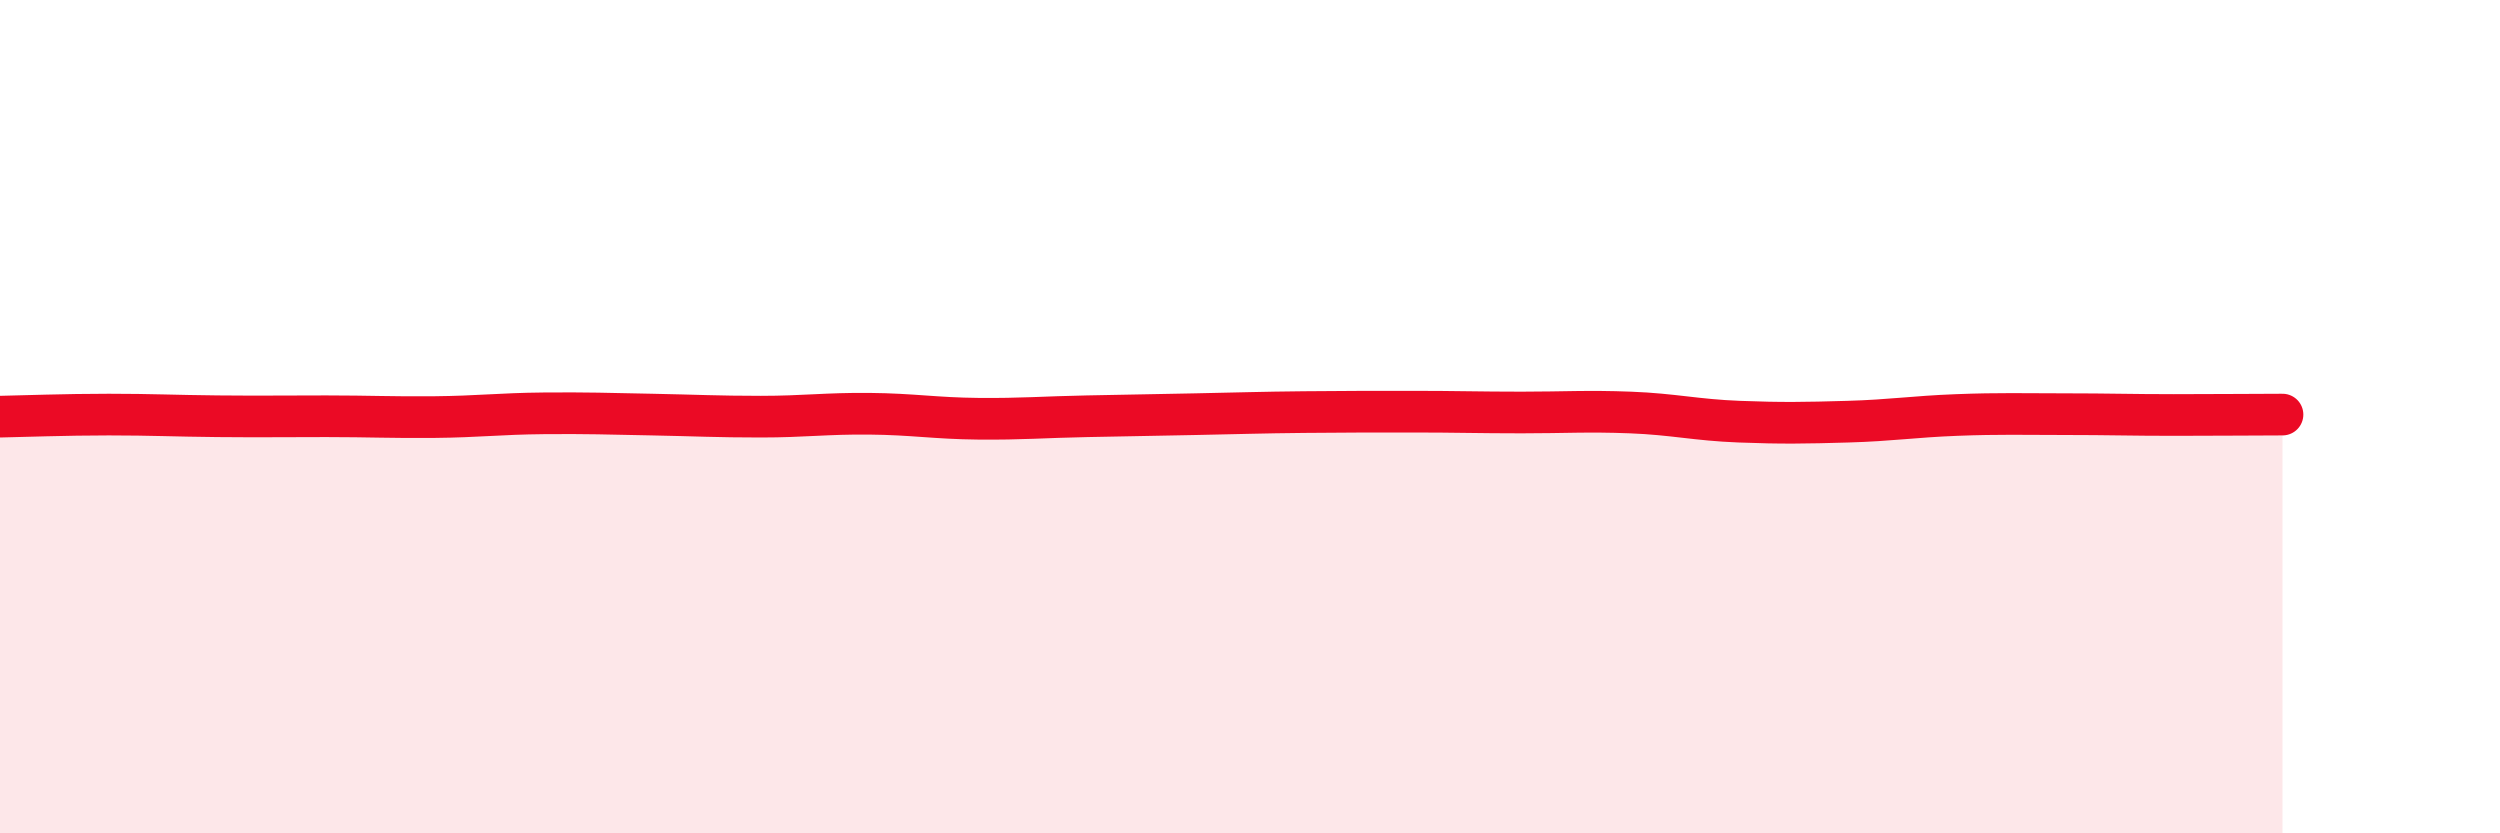 
    <svg width="60" height="20" viewBox="0 0 60 20" xmlns="http://www.w3.org/2000/svg">
      <path
        d="M 0,10 C 0.52,9.99 1.57,9.95 2.61,9.95 C 3.65,9.95 4.18,9.98 5.22,9.99 C 6.26,10 6.79,9.99 7.83,9.99 C 8.87,9.99 9.39,10.02 10.43,10.01 C 11.47,10 12,9.93 13.04,9.92 C 14.08,9.91 14.61,9.93 15.65,9.95 C 16.69,9.97 17.22,10 18.26,10 C 19.3,10 19.83,9.92 20.87,9.93 C 21.91,9.94 22.44,10.04 23.48,10.05 C 24.52,10.06 25.05,10.01 26.09,9.99 C 27.13,9.97 27.66,9.96 28.7,9.94 C 29.74,9.92 30.26,9.9 31.3,9.89 C 32.34,9.88 32.87,9.88 33.91,9.88 C 34.95,9.88 35.48,9.9 36.52,9.9 C 37.56,9.9 38.09,9.86 39.13,9.9 C 40.17,9.94 40.7,10.08 41.74,10.12 C 42.78,10.16 43.31,10.15 44.35,10.12 C 45.39,10.09 45.92,10 46.96,9.96 C 48,9.92 48.53,9.94 49.57,9.94 C 50.61,9.94 51.13,9.96 52.17,9.96 C 53.21,9.96 54.26,9.95 54.78,9.95L54.78 20L0 20Z"
        fill="#EB0A25"
        opacity="0.1"
        stroke-linecap="round"
        stroke-linejoin="round"
      />
      <path
        d="M 0,10 C 0.52,9.99 1.57,9.95 2.61,9.95 C 3.65,9.95 4.18,9.98 5.22,9.99 C 6.26,10 6.79,9.99 7.83,9.99 C 8.87,9.99 9.39,10.02 10.43,10.01 C 11.47,10 12,9.93 13.04,9.92 C 14.08,9.91 14.61,9.93 15.65,9.95 C 16.69,9.97 17.22,10 18.26,10 C 19.3,10 19.83,9.92 20.87,9.93 C 21.91,9.94 22.44,10.04 23.48,10.05 C 24.52,10.06 25.05,10.01 26.09,9.99 C 27.13,9.97 27.66,9.96 28.7,9.94 C 29.74,9.92 30.26,9.9 31.3,9.89 C 32.34,9.88 32.87,9.88 33.91,9.88 C 34.95,9.88 35.48,9.9 36.52,9.9 C 37.56,9.9 38.09,9.86 39.13,9.9 C 40.17,9.94 40.7,10.08 41.74,10.12 C 42.78,10.16 43.31,10.15 44.35,10.12 C 45.39,10.09 45.92,10 46.96,9.96 C 48,9.92 48.53,9.94 49.57,9.94 C 50.61,9.94 51.13,9.96 52.17,9.96 C 53.21,9.96 54.26,9.95 54.78,9.95"
        stroke="#EB0A25"
        stroke-width="1"
        fill="none"
        stroke-linecap="round"
        stroke-linejoin="round"
      />
    </svg>
  